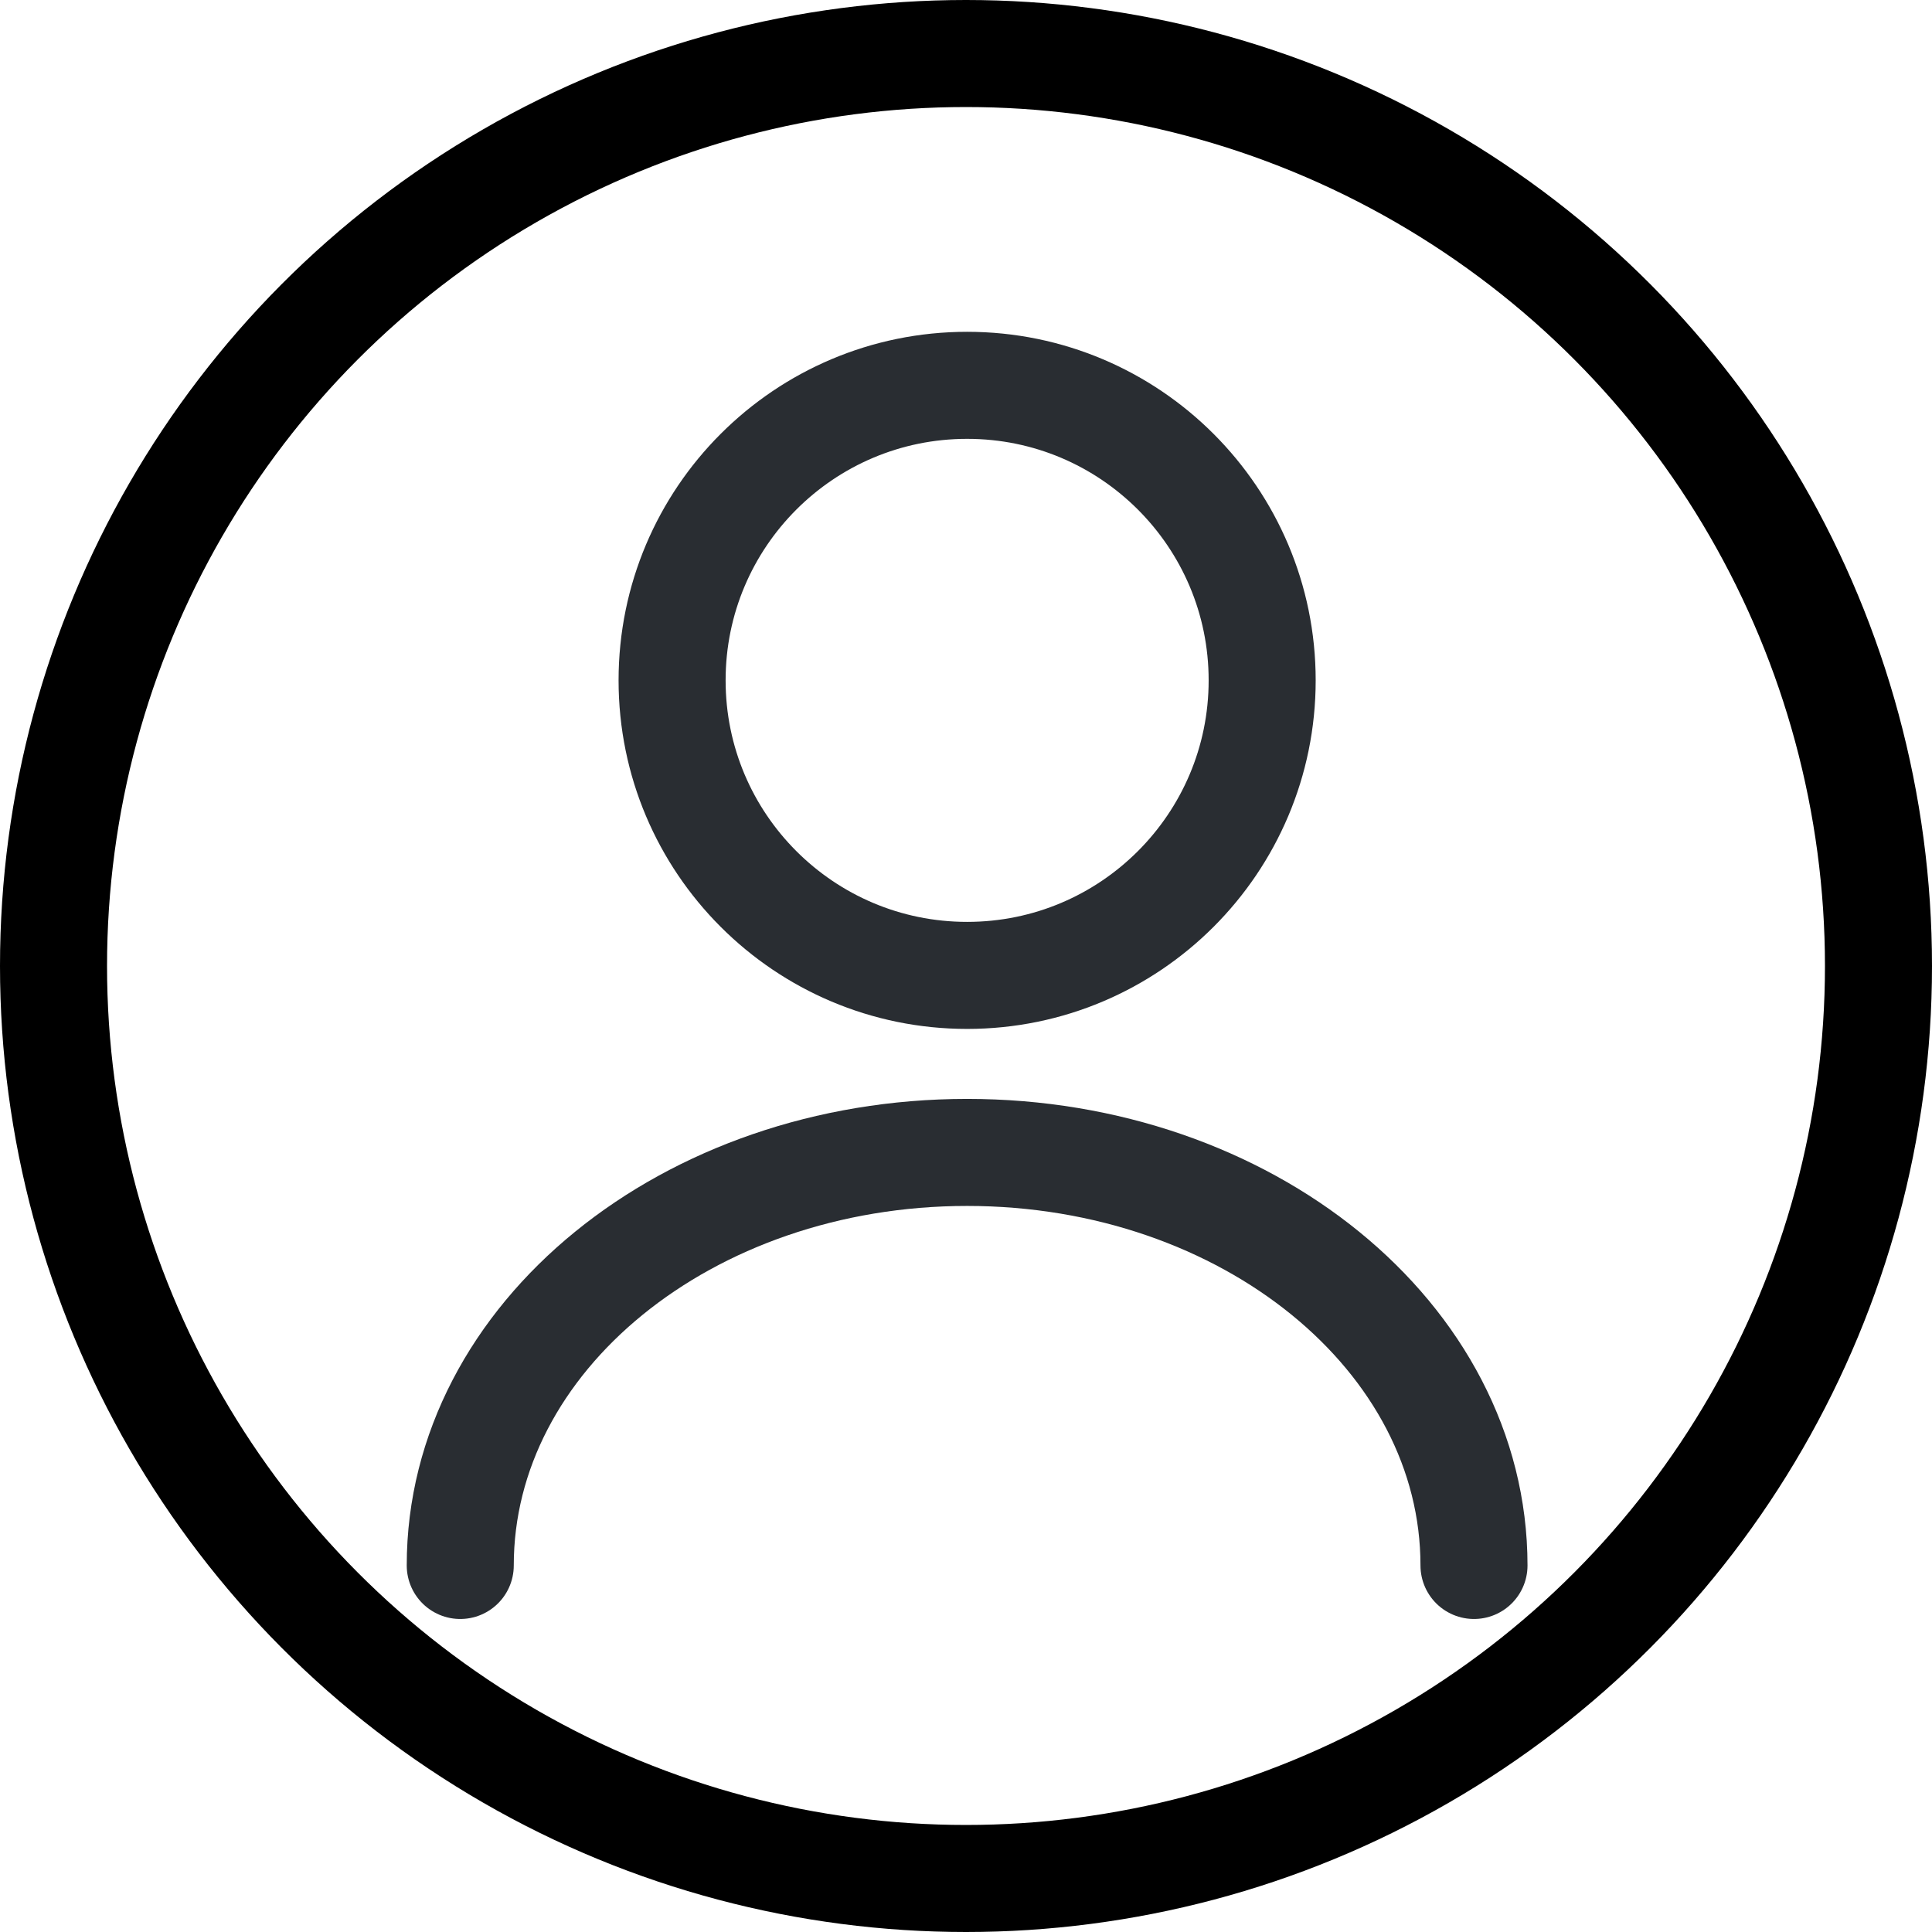 <?xml version="1.0" encoding="UTF-8"?> <svg xmlns="http://www.w3.org/2000/svg" width="722" height="722" viewBox="0 0 722 722" fill="none"> <path d="M361.422 364.512C422.314 364.512 471.678 315.149 471.678 254.256C471.678 193.363 422.314 144 361.422 144C300.529 144 251.166 193.363 251.166 254.256C251.166 315.149 300.529 364.512 361.422 364.512Z" stroke="#292D32" stroke-width="40" stroke-linecap="round" stroke-linejoin="round"></path> <path d="M550.84 585.025C550.84 499.686 465.943 430.666 361.42 430.666C256.897 430.666 172 499.686 172 585.025" stroke="#292D32" stroke-width="40" stroke-linecap="round" stroke-linejoin="round"></path> <circle cx="361" cy="361" r="341" stroke="black" stroke-width="40"></circle> </svg> 